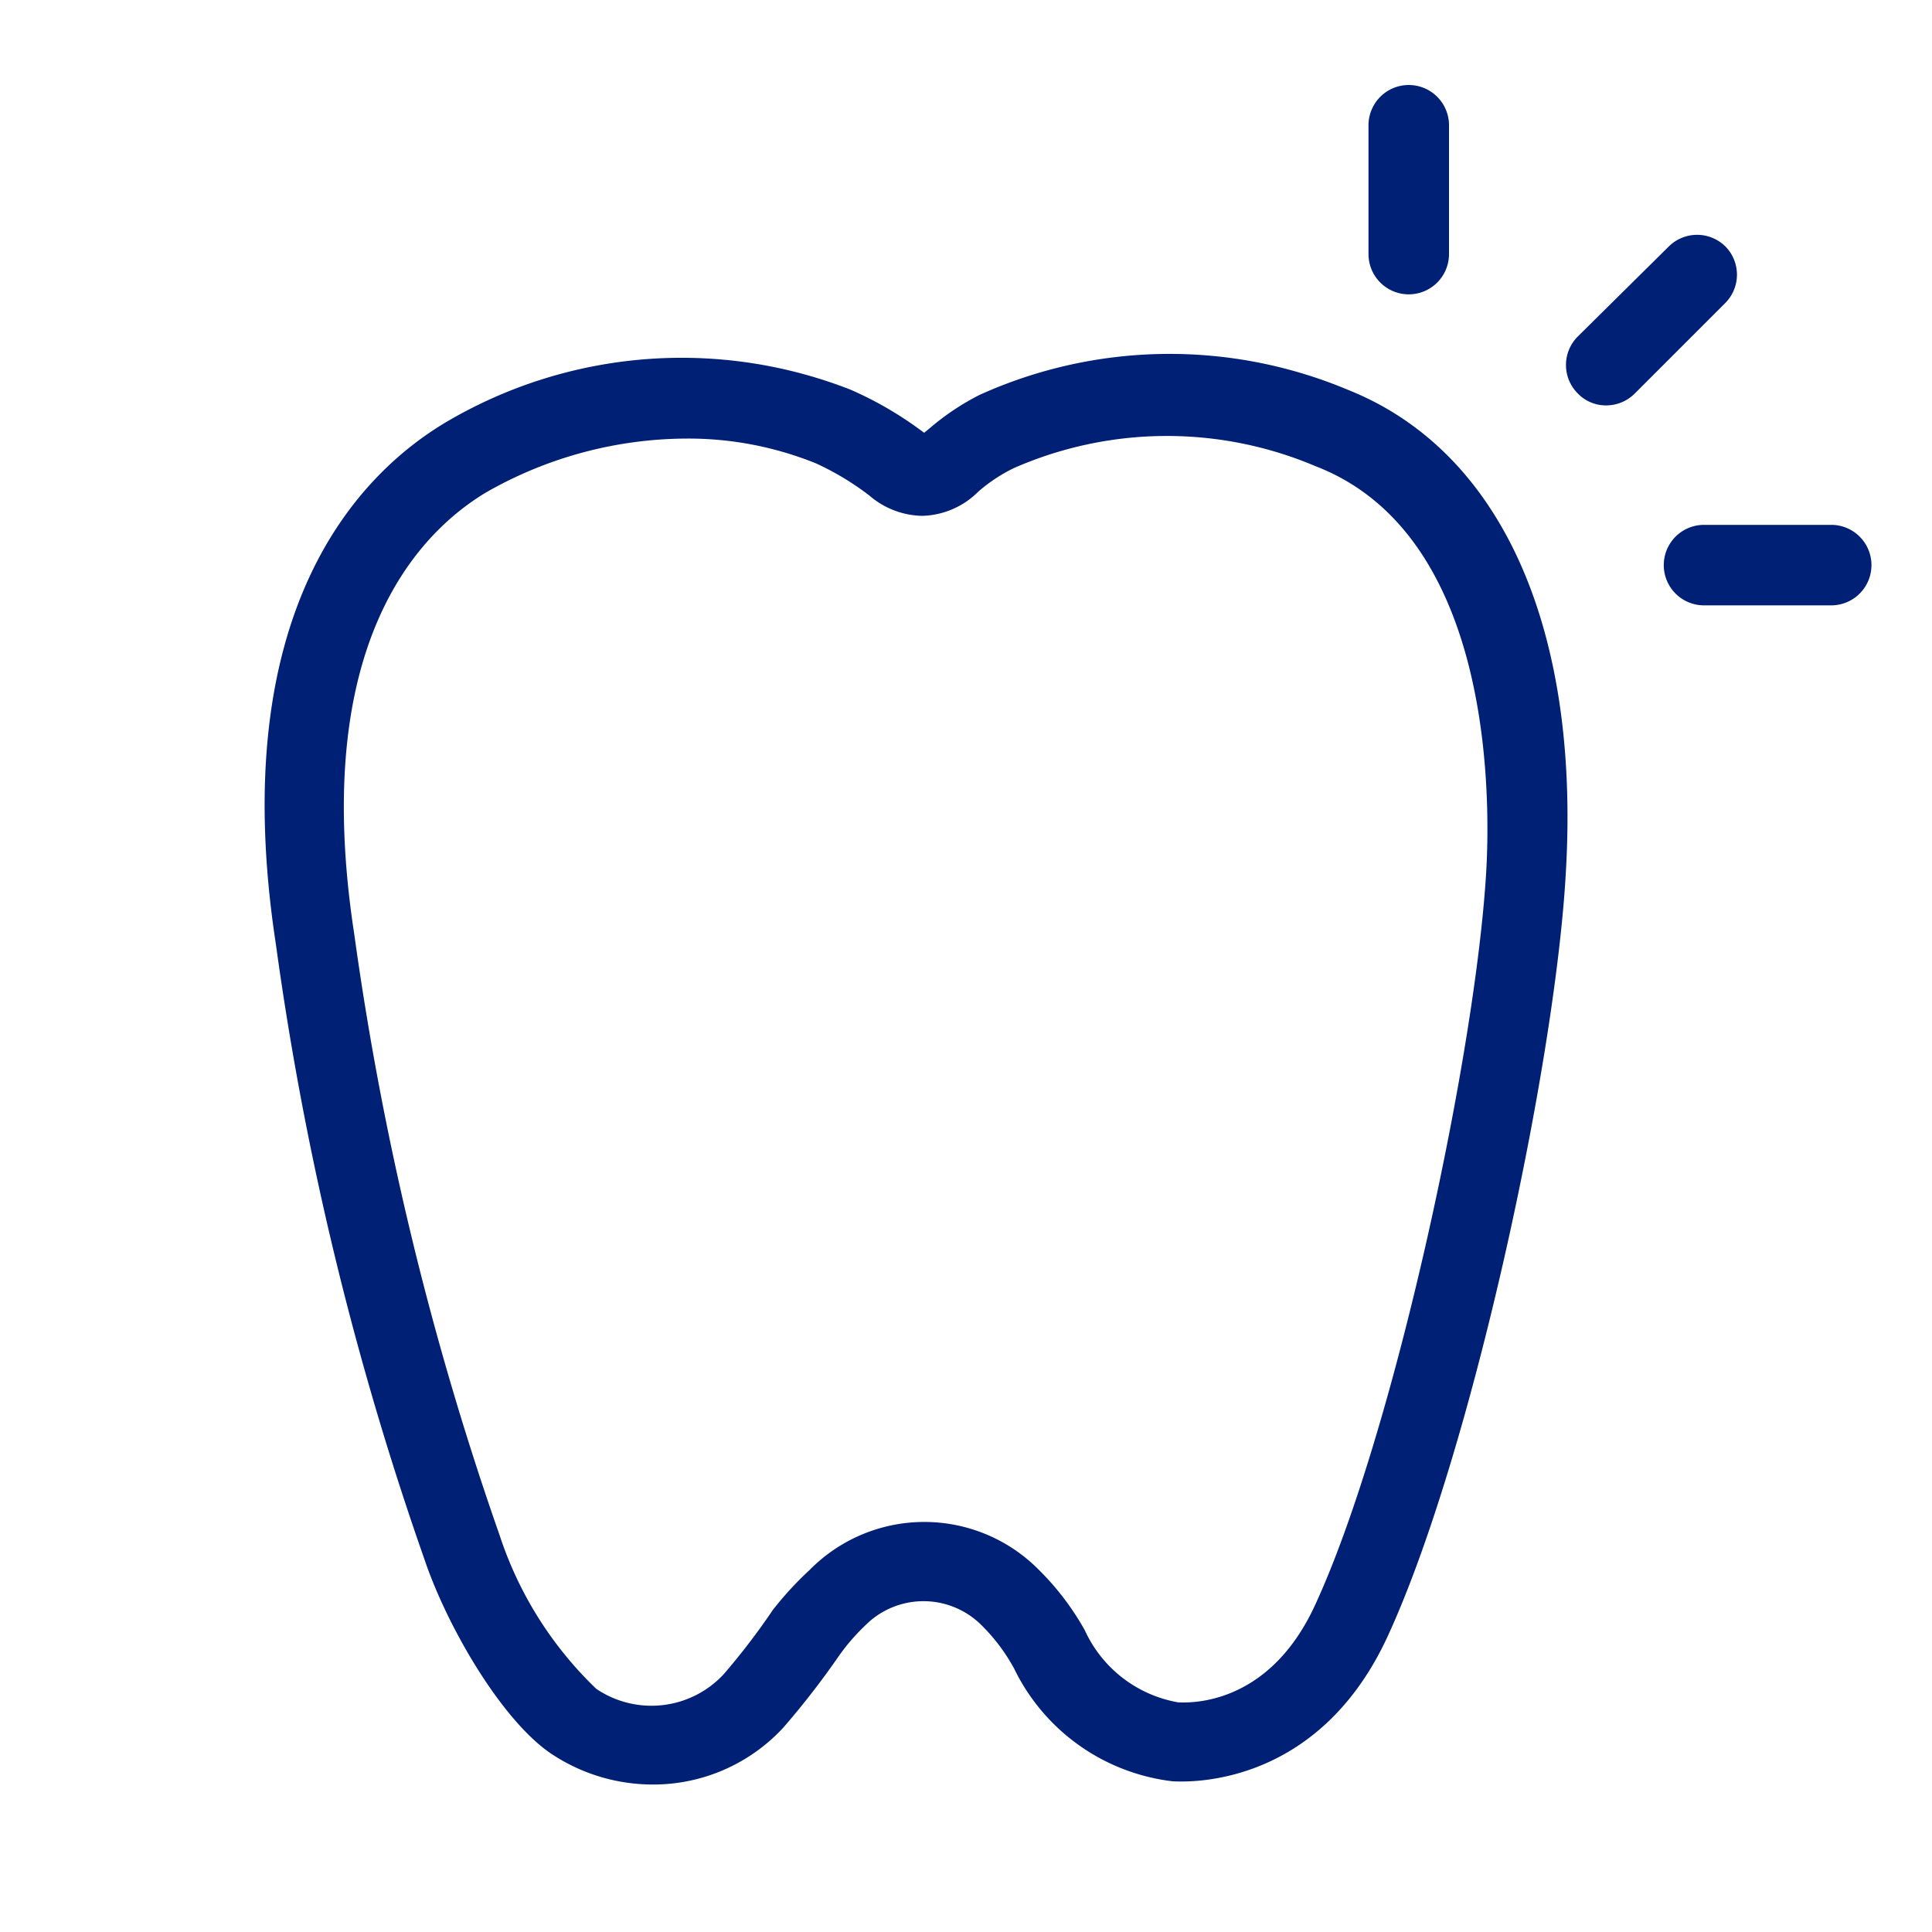 <svg xmlns="http://www.w3.org/2000/svg" viewBox="0 0 60 60"><path d="M43.7,9.14A1.25,1.25,0,0,0,45,7.89v-4a1.25,1.25,0,1,0-2.5,0v4A1.25,1.25,0,0,0,43.7,9.14Z" fill="#002076"/><path d="M56.87,16.3H52.92a1.25,1.25,0,1,0,0,2.5h3.95a1.25,1.25,0,0,0,0-2.5Z" fill="#002076"/><path d="M53.59,7.66a1.25,1.25,0,0,0-1.77,0L49,10.45a1.25,1.25,0,0,0,0,1.77,1.21,1.21,0,0,0,.88.37,1.25,1.25,0,0,0,.89-.37l2.79-2.79A1.25,1.25,0,0,0,53.59,7.66Z" fill="#002076"/><path d="M41.87,12.11a14.31,14.31,0,0,0-11.44.15,7.77,7.77,0,0,0-1.57,1.05l-.16.13-.15-.11a11.15,11.15,0,0,0-2.14-1.23,14.39,14.39,0,0,0-12.54,1c-2.67,1.58-6.9,5.8-5.3,16.24a97.79,97.79,0,0,0,4.62,19.11c.73,2.15,2.46,5.08,4,6.06a5.69,5.69,0,0,0,3.07.91,5.5,5.5,0,0,0,4.06-1.76h0a25.47,25.47,0,0,0,1.73-2.23,6.45,6.45,0,0,1,.82-.95,2.55,2.55,0,0,1,3.62,0,5.77,5.77,0,0,1,1,1.33,6.29,6.29,0,0,0,4.93,3.51c.18,0,4.41.37,6.66-4.47,2.59-5.59,5.22-17.75,5.55-23.78C49.07,19.47,46.6,14,41.87,12.11ZM46.16,27c-.32,5.7-2.89,17.61-5.33,22.87-1.48,3.19-4,3-4.23,3a3.93,3.93,0,0,1-2.91-2.24,8.4,8.4,0,0,0-1.42-1.87,5,5,0,0,0-7.13,0A10.39,10.39,0,0,0,24,50a21.32,21.32,0,0,1-1.53,2,3.06,3.06,0,0,1-3.95.45,11.62,11.62,0,0,1-3-4.76A96.39,96.39,0,0,1,11,29c-1.38-9,2-12.45,4.1-13.71a12.62,12.62,0,0,1,6.24-1.67,10.57,10.57,0,0,1,4,.77,8.65,8.65,0,0,1,1.66,1,2.58,2.58,0,0,0,1.64.63,2.55,2.55,0,0,0,1.74-.75,5,5,0,0,1,1.1-.73,11.82,11.82,0,0,1,9.38-.06C46.3,16.58,46.29,24.57,46.16,27Z" fill="#002076"/></svg>